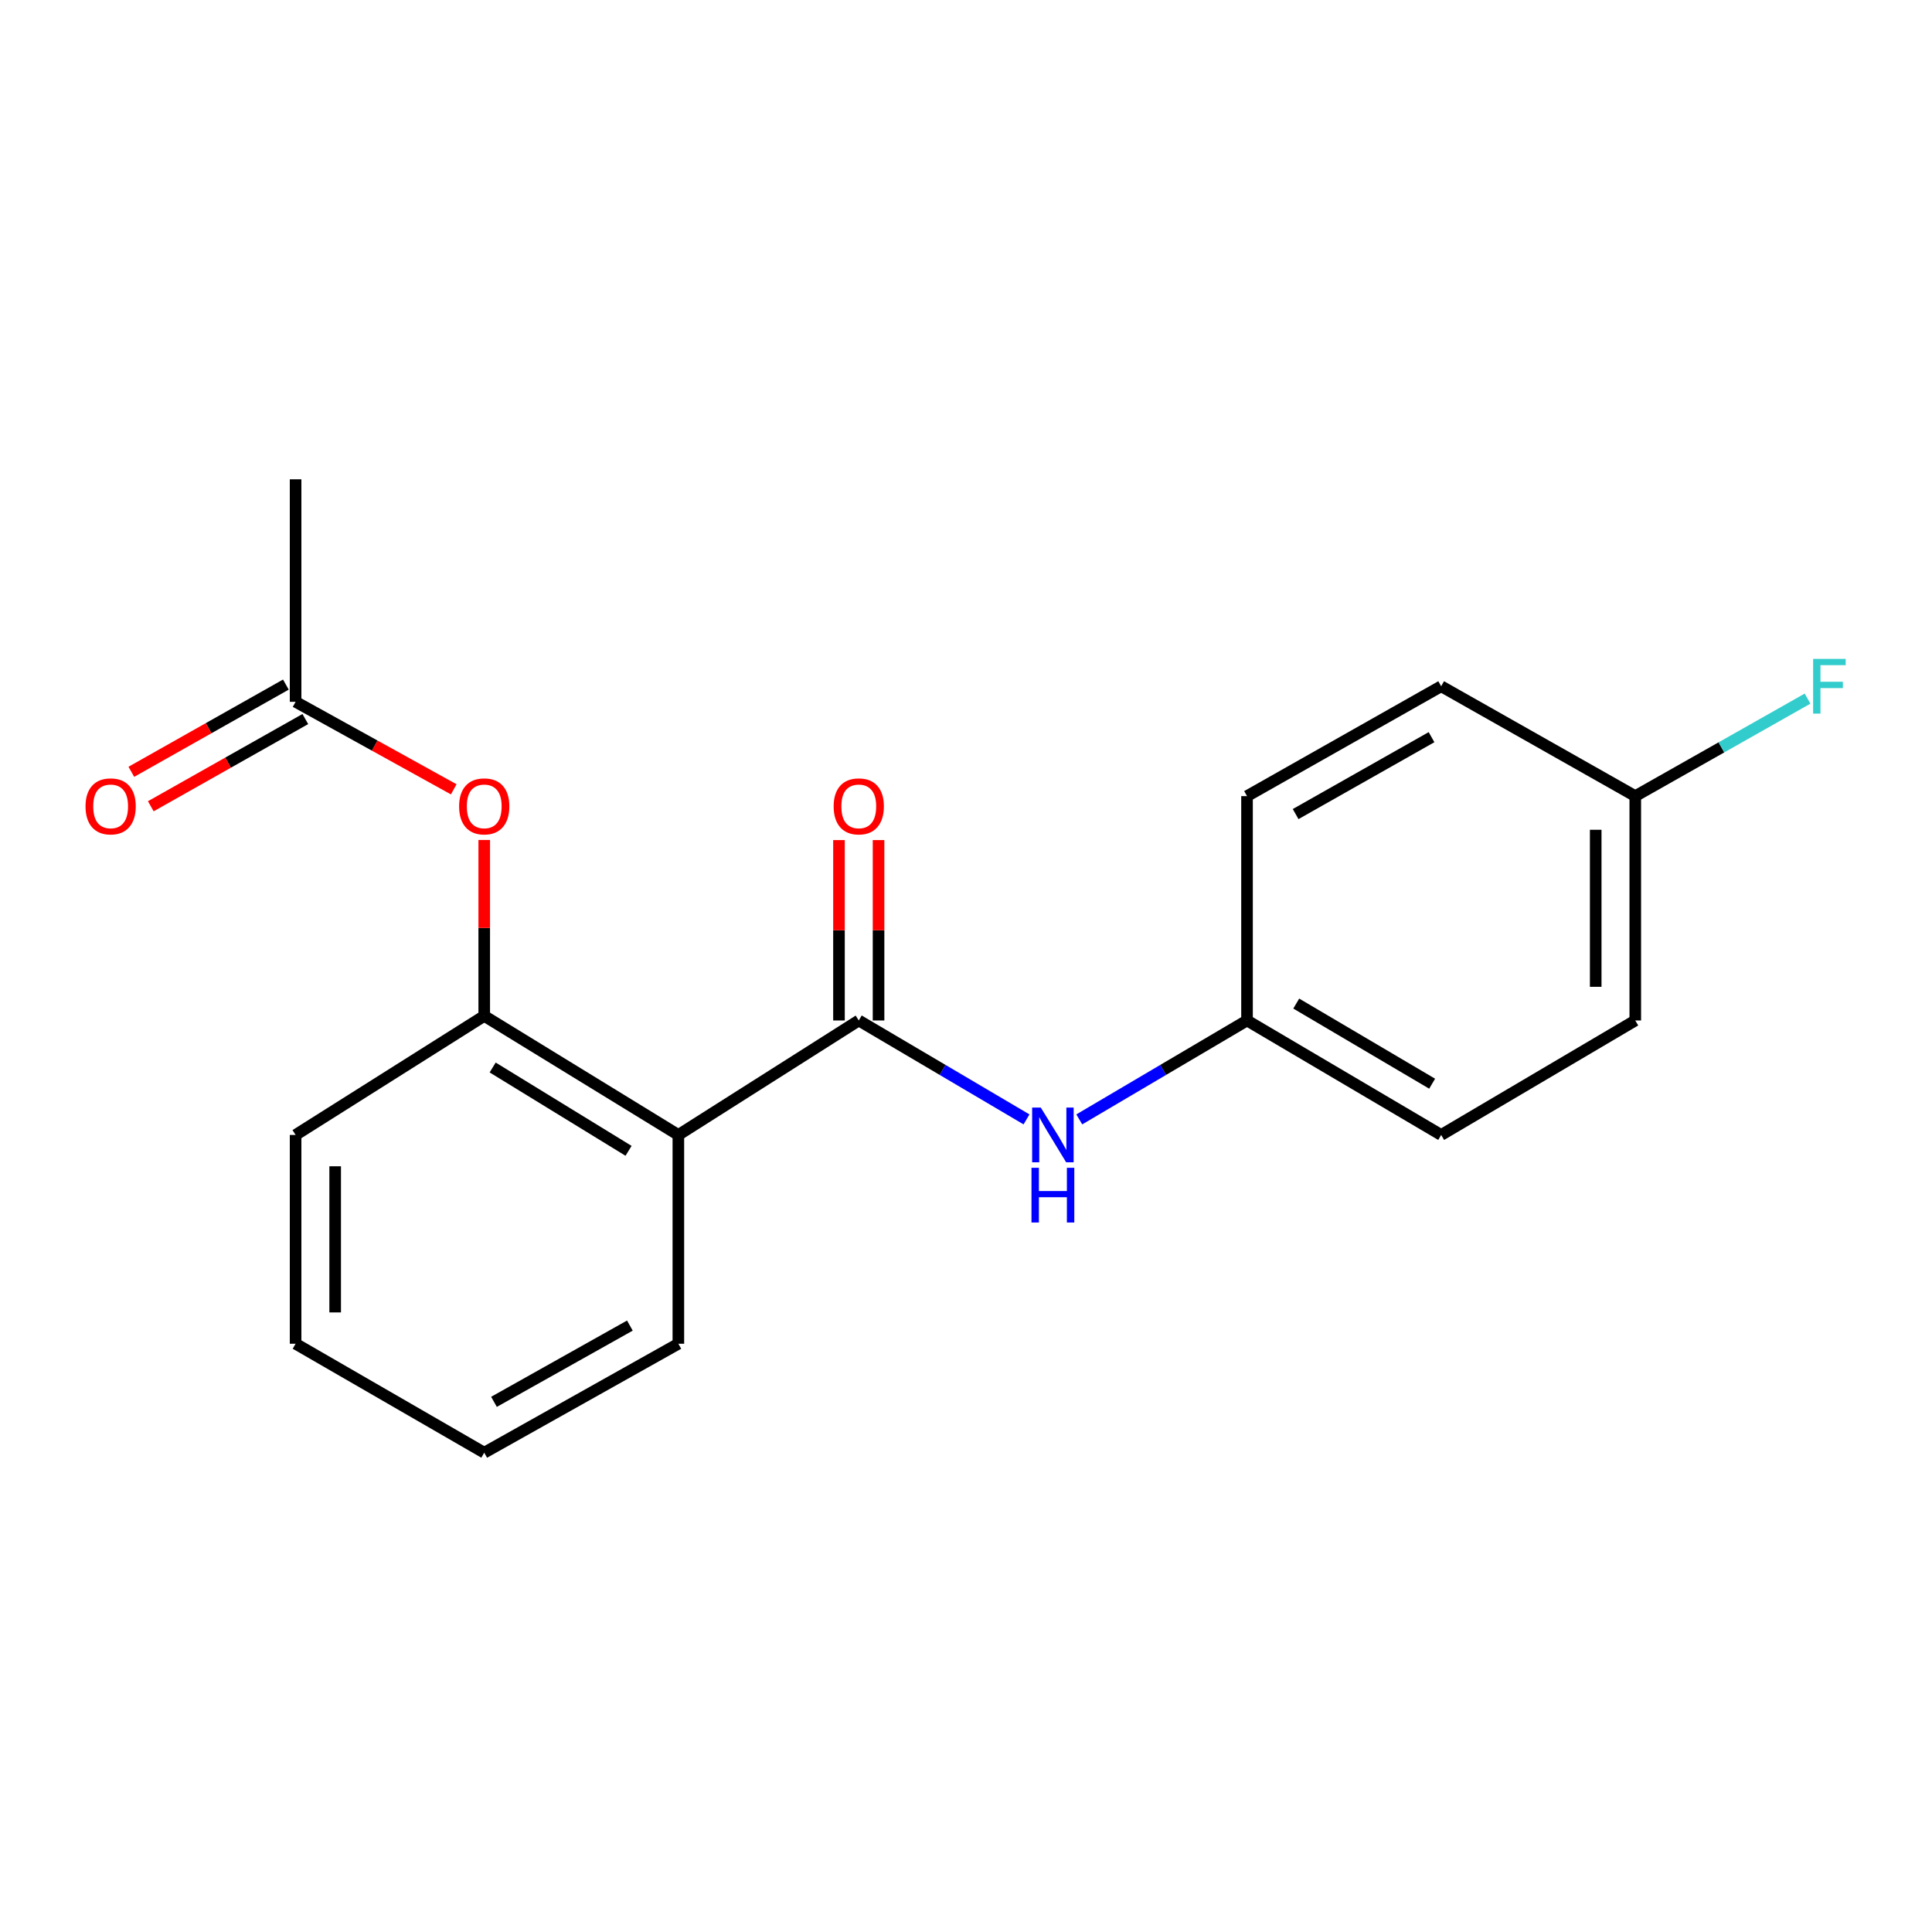 <?xml version='1.0' encoding='iso-8859-1'?>
<svg version='1.1' baseProfile='full'
              xmlns='http://www.w3.org/2000/svg'
                      xmlns:rdkit='http://www.rdkit.org/xml'
                      xmlns:xlink='http://www.w3.org/1999/xlink'
                  xml:space='preserve'
width='1000px' height='1000px' viewBox='0 0 1000 1000'>
<!-- END OF HEADER -->
<rect style='opacity:1.0;fill:#FFFFFF;stroke:none' width='1000' height='1000' x='0' y='0'> </rect>
<path class='bond-0' d='M 444.497,528.195 L 351.117,587.452' style='fill:none;fill-rule:evenodd;stroke:#000000;stroke-width:6px;stroke-linecap:butt;stroke-linejoin:miter;stroke-opacity:1' />
<path class='bond-2' d='M 444.497,528.195 L 487.908,553.796' style='fill:none;fill-rule:evenodd;stroke:#000000;stroke-width:6px;stroke-linecap:butt;stroke-linejoin:miter;stroke-opacity:1' />
<path class='bond-2' d='M 487.908,553.796 L 531.32,579.398' style='fill:none;fill-rule:evenodd;stroke:#0000FF;stroke-width:6px;stroke-linecap:butt;stroke-linejoin:miter;stroke-opacity:1' />
<path class='bond-5' d='M 454.737,528.195 L 454.737,481.51' style='fill:none;fill-rule:evenodd;stroke:#000000;stroke-width:6px;stroke-linecap:butt;stroke-linejoin:miter;stroke-opacity:1' />
<path class='bond-5' d='M 454.737,481.51 L 454.737,434.826' style='fill:none;fill-rule:evenodd;stroke:#FF0000;stroke-width:6px;stroke-linecap:butt;stroke-linejoin:miter;stroke-opacity:1' />
<path class='bond-5' d='M 434.256,528.195 L 434.256,481.51' style='fill:none;fill-rule:evenodd;stroke:#000000;stroke-width:6px;stroke-linecap:butt;stroke-linejoin:miter;stroke-opacity:1' />
<path class='bond-5' d='M 434.256,481.51 L 434.256,434.826' style='fill:none;fill-rule:evenodd;stroke:#FF0000;stroke-width:6px;stroke-linecap:butt;stroke-linejoin:miter;stroke-opacity:1' />
<path class='bond-1' d='M 351.117,587.452 L 250.637,525.828' style='fill:none;fill-rule:evenodd;stroke:#000000;stroke-width:6px;stroke-linecap:butt;stroke-linejoin:miter;stroke-opacity:1' />
<path class='bond-1' d='M 325.338,595.667 L 255.002,552.53' style='fill:none;fill-rule:evenodd;stroke:#000000;stroke-width:6px;stroke-linecap:butt;stroke-linejoin:miter;stroke-opacity:1' />
<path class='bond-10' d='M 351.117,587.452 L 351.117,695.52' style='fill:none;fill-rule:evenodd;stroke:#000000;stroke-width:6px;stroke-linecap:butt;stroke-linejoin:miter;stroke-opacity:1' />
<path class='bond-3' d='M 250.637,525.828 L 250.637,480.297' style='fill:none;fill-rule:evenodd;stroke:#000000;stroke-width:6px;stroke-linecap:butt;stroke-linejoin:miter;stroke-opacity:1' />
<path class='bond-3' d='M 250.637,480.297 L 250.637,434.766' style='fill:none;fill-rule:evenodd;stroke:#FF0000;stroke-width:6px;stroke-linecap:butt;stroke-linejoin:miter;stroke-opacity:1' />
<path class='bond-15' d='M 250.637,525.828 L 153.002,587.452' style='fill:none;fill-rule:evenodd;stroke:#000000;stroke-width:6px;stroke-linecap:butt;stroke-linejoin:miter;stroke-opacity:1' />
<path class='bond-7' d='M 558.632,579.398 L 602.044,553.796' style='fill:none;fill-rule:evenodd;stroke:#0000FF;stroke-width:6px;stroke-linecap:butt;stroke-linejoin:miter;stroke-opacity:1' />
<path class='bond-7' d='M 602.044,553.796 L 645.456,528.195' style='fill:none;fill-rule:evenodd;stroke:#000000;stroke-width:6px;stroke-linecap:butt;stroke-linejoin:miter;stroke-opacity:1' />
<path class='bond-4' d='M 234.848,408.554 L 193.925,385.907' style='fill:none;fill-rule:evenodd;stroke:#FF0000;stroke-width:6px;stroke-linecap:butt;stroke-linejoin:miter;stroke-opacity:1' />
<path class='bond-4' d='M 193.925,385.907 L 153.002,363.259' style='fill:none;fill-rule:evenodd;stroke:#000000;stroke-width:6px;stroke-linecap:butt;stroke-linejoin:miter;stroke-opacity:1' />
<path class='bond-6' d='M 147.969,354.341 L 107.976,376.914' style='fill:none;fill-rule:evenodd;stroke:#000000;stroke-width:6px;stroke-linecap:butt;stroke-linejoin:miter;stroke-opacity:1' />
<path class='bond-6' d='M 107.976,376.914 L 67.982,399.487' style='fill:none;fill-rule:evenodd;stroke:#FF0000;stroke-width:6px;stroke-linecap:butt;stroke-linejoin:miter;stroke-opacity:1' />
<path class='bond-6' d='M 158.036,372.176 L 118.042,394.749' style='fill:none;fill-rule:evenodd;stroke:#000000;stroke-width:6px;stroke-linecap:butt;stroke-linejoin:miter;stroke-opacity:1' />
<path class='bond-6' d='M 118.042,394.749 L 78.049,417.322' style='fill:none;fill-rule:evenodd;stroke:#FF0000;stroke-width:6px;stroke-linecap:butt;stroke-linejoin:miter;stroke-opacity:1' />
<path class='bond-16' d='M 153.002,363.259 L 153.002,248.09' style='fill:none;fill-rule:evenodd;stroke:#000000;stroke-width:6px;stroke-linecap:butt;stroke-linejoin:miter;stroke-opacity:1' />
<path class='bond-11' d='M 645.456,528.195 L 645.456,412.07' style='fill:none;fill-rule:evenodd;stroke:#000000;stroke-width:6px;stroke-linecap:butt;stroke-linejoin:miter;stroke-opacity:1' />
<path class='bond-12' d='M 645.456,528.195 L 745.947,587.452' style='fill:none;fill-rule:evenodd;stroke:#000000;stroke-width:6px;stroke-linecap:butt;stroke-linejoin:miter;stroke-opacity:1' />
<path class='bond-12' d='M 670.932,519.442 L 741.276,560.921' style='fill:none;fill-rule:evenodd;stroke:#000000;stroke-width:6px;stroke-linecap:butt;stroke-linejoin:miter;stroke-opacity:1' />
<path class='bond-8' d='M 846.415,412.07 L 846.415,528.195' style='fill:none;fill-rule:evenodd;stroke:#000000;stroke-width:6px;stroke-linecap:butt;stroke-linejoin:miter;stroke-opacity:1' />
<path class='bond-8' d='M 825.934,429.489 L 825.934,510.776' style='fill:none;fill-rule:evenodd;stroke:#000000;stroke-width:6px;stroke-linecap:butt;stroke-linejoin:miter;stroke-opacity:1' />
<path class='bond-9' d='M 846.415,412.07 L 891.001,386.836' style='fill:none;fill-rule:evenodd;stroke:#000000;stroke-width:6px;stroke-linecap:butt;stroke-linejoin:miter;stroke-opacity:1' />
<path class='bond-9' d='M 891.001,386.836 L 935.588,361.602' style='fill:none;fill-rule:evenodd;stroke:#33CCCC;stroke-width:6px;stroke-linecap:butt;stroke-linejoin:miter;stroke-opacity:1' />
<path class='bond-19' d='M 846.415,412.07 L 745.947,355.203' style='fill:none;fill-rule:evenodd;stroke:#000000;stroke-width:6px;stroke-linecap:butt;stroke-linejoin:miter;stroke-opacity:1' />
<path class='bond-17' d='M 351.117,695.52 L 250.637,751.91' style='fill:none;fill-rule:evenodd;stroke:#000000;stroke-width:6px;stroke-linecap:butt;stroke-linejoin:miter;stroke-opacity:1' />
<path class='bond-17' d='M 326.022,686.119 L 255.686,725.591' style='fill:none;fill-rule:evenodd;stroke:#000000;stroke-width:6px;stroke-linecap:butt;stroke-linejoin:miter;stroke-opacity:1' />
<path class='bond-13' d='M 645.456,412.07 L 745.947,355.203' style='fill:none;fill-rule:evenodd;stroke:#000000;stroke-width:6px;stroke-linecap:butt;stroke-linejoin:miter;stroke-opacity:1' />
<path class='bond-13' d='M 670.616,421.365 L 740.96,381.557' style='fill:none;fill-rule:evenodd;stroke:#000000;stroke-width:6px;stroke-linecap:butt;stroke-linejoin:miter;stroke-opacity:1' />
<path class='bond-14' d='M 745.947,587.452 L 846.415,528.195' style='fill:none;fill-rule:evenodd;stroke:#000000;stroke-width:6px;stroke-linecap:butt;stroke-linejoin:miter;stroke-opacity:1' />
<path class='bond-20' d='M 153.002,587.452 L 153.002,695.52' style='fill:none;fill-rule:evenodd;stroke:#000000;stroke-width:6px;stroke-linecap:butt;stroke-linejoin:miter;stroke-opacity:1' />
<path class='bond-20' d='M 173.483,603.662 L 173.483,679.31' style='fill:none;fill-rule:evenodd;stroke:#000000;stroke-width:6px;stroke-linecap:butt;stroke-linejoin:miter;stroke-opacity:1' />
<path class='bond-18' d='M 250.637,751.91 L 153.002,695.52' style='fill:none;fill-rule:evenodd;stroke:#000000;stroke-width:6px;stroke-linecap:butt;stroke-linejoin:miter;stroke-opacity:1' />
<path  class='atom-3' d='M 538.716 573.292
L 547.996 588.292
Q 548.916 589.772, 550.396 592.452
Q 551.876 595.132, 551.956 595.292
L 551.956 573.292
L 555.716 573.292
L 555.716 601.612
L 551.836 601.612
L 541.876 585.212
Q 540.716 583.292, 539.476 581.092
Q 538.276 578.892, 537.916 578.212
L 537.916 601.612
L 534.236 601.612
L 534.236 573.292
L 538.716 573.292
' fill='#0000FF'/>
<path  class='atom-3' d='M 533.896 604.444
L 537.736 604.444
L 537.736 616.484
L 552.216 616.484
L 552.216 604.444
L 556.056 604.444
L 556.056 632.764
L 552.216 632.764
L 552.216 619.684
L 537.736 619.684
L 537.736 632.764
L 533.896 632.764
L 533.896 604.444
' fill='#0000FF'/>
<path  class='atom-4' d='M 237.637 417.373
Q 237.637 410.573, 240.997 406.773
Q 244.357 402.973, 250.637 402.973
Q 256.917 402.973, 260.277 406.773
Q 263.637 410.573, 263.637 417.373
Q 263.637 424.253, 260.237 428.173
Q 256.837 432.053, 250.637 432.053
Q 244.397 432.053, 240.997 428.173
Q 237.637 424.293, 237.637 417.373
M 250.637 428.853
Q 254.957 428.853, 257.277 425.973
Q 259.637 423.053, 259.637 417.373
Q 259.637 411.813, 257.277 409.013
Q 254.957 406.173, 250.637 406.173
Q 246.317 406.173, 243.957 408.973
Q 241.637 411.773, 241.637 417.373
Q 241.637 423.093, 243.957 425.973
Q 246.317 428.853, 250.637 428.853
' fill='#FF0000'/>
<path  class='atom-6' d='M 431.497 417.373
Q 431.497 410.573, 434.857 406.773
Q 438.217 402.973, 444.497 402.973
Q 450.777 402.973, 454.137 406.773
Q 457.497 410.573, 457.497 417.373
Q 457.497 424.253, 454.097 428.173
Q 450.697 432.053, 444.497 432.053
Q 438.257 432.053, 434.857 428.173
Q 431.497 424.293, 431.497 417.373
M 444.497 428.853
Q 448.817 428.853, 451.137 425.973
Q 453.497 423.053, 453.497 417.373
Q 453.497 411.813, 451.137 409.013
Q 448.817 406.173, 444.497 406.173
Q 440.177 406.173, 437.817 408.973
Q 435.497 411.773, 435.497 417.373
Q 435.497 423.093, 437.817 425.973
Q 440.177 428.853, 444.497 428.853
' fill='#FF0000'/>
<path  class='atom-7' d='M 44.267 417.373
Q 44.267 410.573, 47.627 406.773
Q 50.987 402.973, 57.267 402.973
Q 63.547 402.973, 66.907 406.773
Q 70.267 410.573, 70.267 417.373
Q 70.267 424.253, 66.867 428.173
Q 63.467 432.053, 57.267 432.053
Q 51.027 432.053, 47.627 428.173
Q 44.267 424.293, 44.267 417.373
M 57.267 428.853
Q 61.587 428.853, 63.907 425.973
Q 66.267 423.053, 66.267 417.373
Q 66.267 411.813, 63.907 409.013
Q 61.587 406.173, 57.267 406.173
Q 52.947 406.173, 50.587 408.973
Q 48.267 411.773, 48.267 417.373
Q 48.267 423.093, 50.587 425.973
Q 52.947 428.853, 57.267 428.853
' fill='#FF0000'/>
<path  class='atom-10' d='M 938.474 341.043
L 955.314 341.043
L 955.314 344.283
L 942.274 344.283
L 942.274 352.883
L 953.874 352.883
L 953.874 356.163
L 942.274 356.163
L 942.274 369.363
L 938.474 369.363
L 938.474 341.043
' fill='#33CCCC'/>
</svg>
